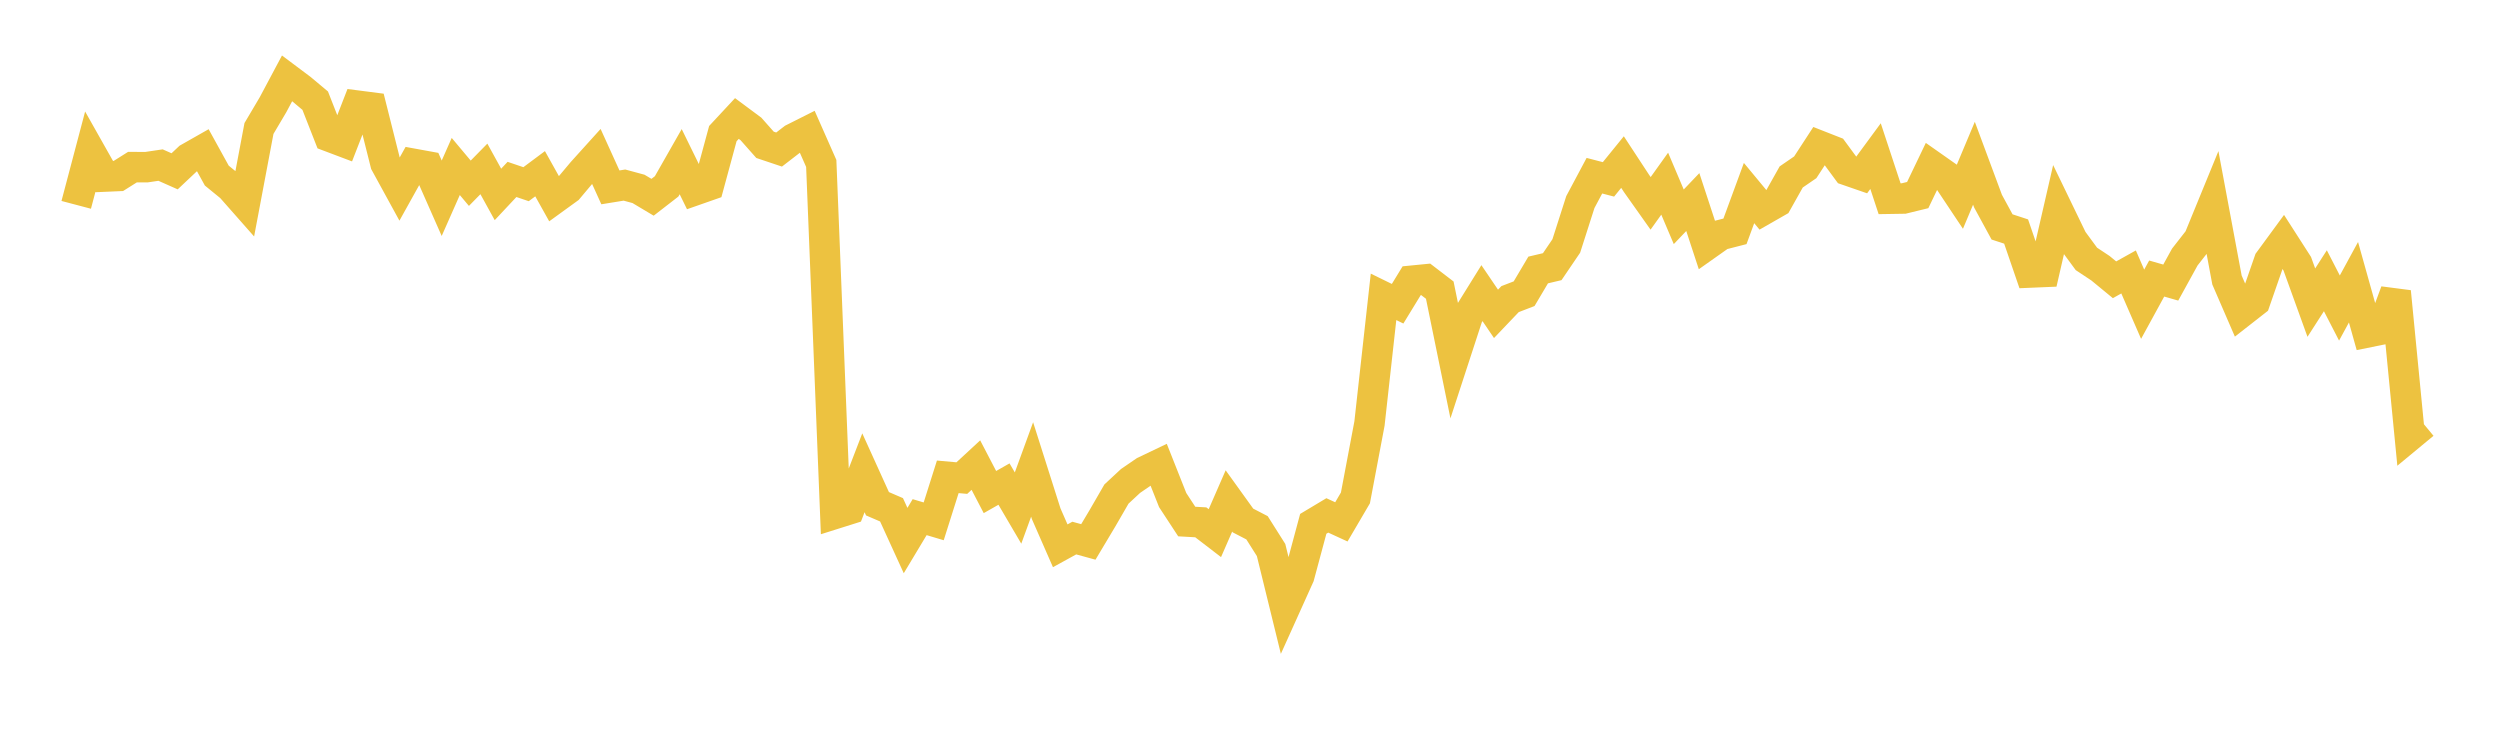 <svg width="164" height="48" xmlns="http://www.w3.org/2000/svg" xmlns:xlink="http://www.w3.org/1999/xlink"><path fill="none" stroke="rgb(237,194,64)" stroke-width="2" d="M5,13.438L5.922,9.95L6.844,11.584L7.766,11.544L8.689,10.964L9.611,10.966L10.533,10.829L11.455,11.238L12.377,10.369L13.299,9.845L14.222,11.519L15.144,12.272L16.066,13.317L16.988,8.429L17.91,6.87L18.832,5.14L19.754,5.831L20.677,6.603L21.599,8.955L22.521,9.303L23.443,6.931L24.365,7.05L25.287,10.72L26.21,12.406L27.132,10.749L28.054,10.917L28.976,13.006L29.898,10.921L30.82,12.021L31.743,11.081L32.665,12.754L33.587,11.77L34.509,12.083L35.431,11.396L36.353,13.048L37.275,12.38L38.198,11.282L39.12,10.261L40.042,12.291L40.964,12.141L41.886,12.391L42.808,12.941L43.731,12.226L44.653,10.606L45.575,12.488L46.497,12.165L47.419,8.765L48.341,7.774L49.263,8.459L50.186,9.501L51.108,9.81L52.03,9.099L52.952,8.635L53.874,10.721L54.796,33.699L55.719,33.408L56.641,31.014L57.563,33.046L58.485,33.443L59.407,35.461L60.329,33.925L61.251,34.2L62.174,31.28L63.096,31.363L64.018,30.51L64.94,32.279L65.862,31.755L66.784,33.327L67.707,30.796L68.629,33.699L69.551,35.804L70.473,35.297L71.395,35.55L72.317,34.006L73.24,32.409L74.162,31.552L75.084,30.92L76.006,30.479L76.928,32.805L77.85,34.213L78.772,34.265L79.695,34.974L80.617,32.862L81.539,34.144L82.461,34.622L83.383,36.081L84.305,39.839L85.228,37.792L86.15,34.363L87.072,33.811L87.994,34.235L88.916,32.663L89.838,27.783L90.76,19.473L91.683,19.925L92.605,18.417L93.527,18.326L94.449,19.033L95.371,23.541L96.293,20.716L97.216,19.23L98.138,20.589L99.06,19.622L99.982,19.267L100.904,17.711L101.826,17.494L102.749,16.134L103.671,13.256L104.593,11.526L105.515,11.767L106.437,10.632L107.359,12.038L108.281,13.34L109.204,12.049L110.126,14.222L111.048,13.255L111.97,16.064L112.892,15.413L113.814,15.176L114.737,12.665L115.659,13.778L116.581,13.251L117.503,11.608L118.425,10.975L119.347,9.559L120.269,9.921L121.192,11.176L122.114,11.495L123.036,10.241L123.958,13.037L124.88,13.022L125.802,12.797L126.725,10.872L127.647,11.52L128.569,12.904L129.491,10.709L130.413,13.192L131.335,14.886L132.257,15.188L133.18,17.877L134.102,17.838L135.024,13.824L135.946,15.73L136.868,16.984L137.79,17.595L138.713,18.354L139.635,17.84L140.557,19.958L141.479,18.272L142.401,18.537L143.323,16.862L144.246,15.68L145.168,13.43L146.09,18.368L147.012,20.498L147.934,19.777L148.856,17.122L149.778,15.864L150.701,17.301L151.623,19.852L152.545,18.417L153.467,20.207L154.389,18.514L155.311,21.802L156.234,21.616L157.156,19.133L158.078,28.582L159,27.819"></path></svg>